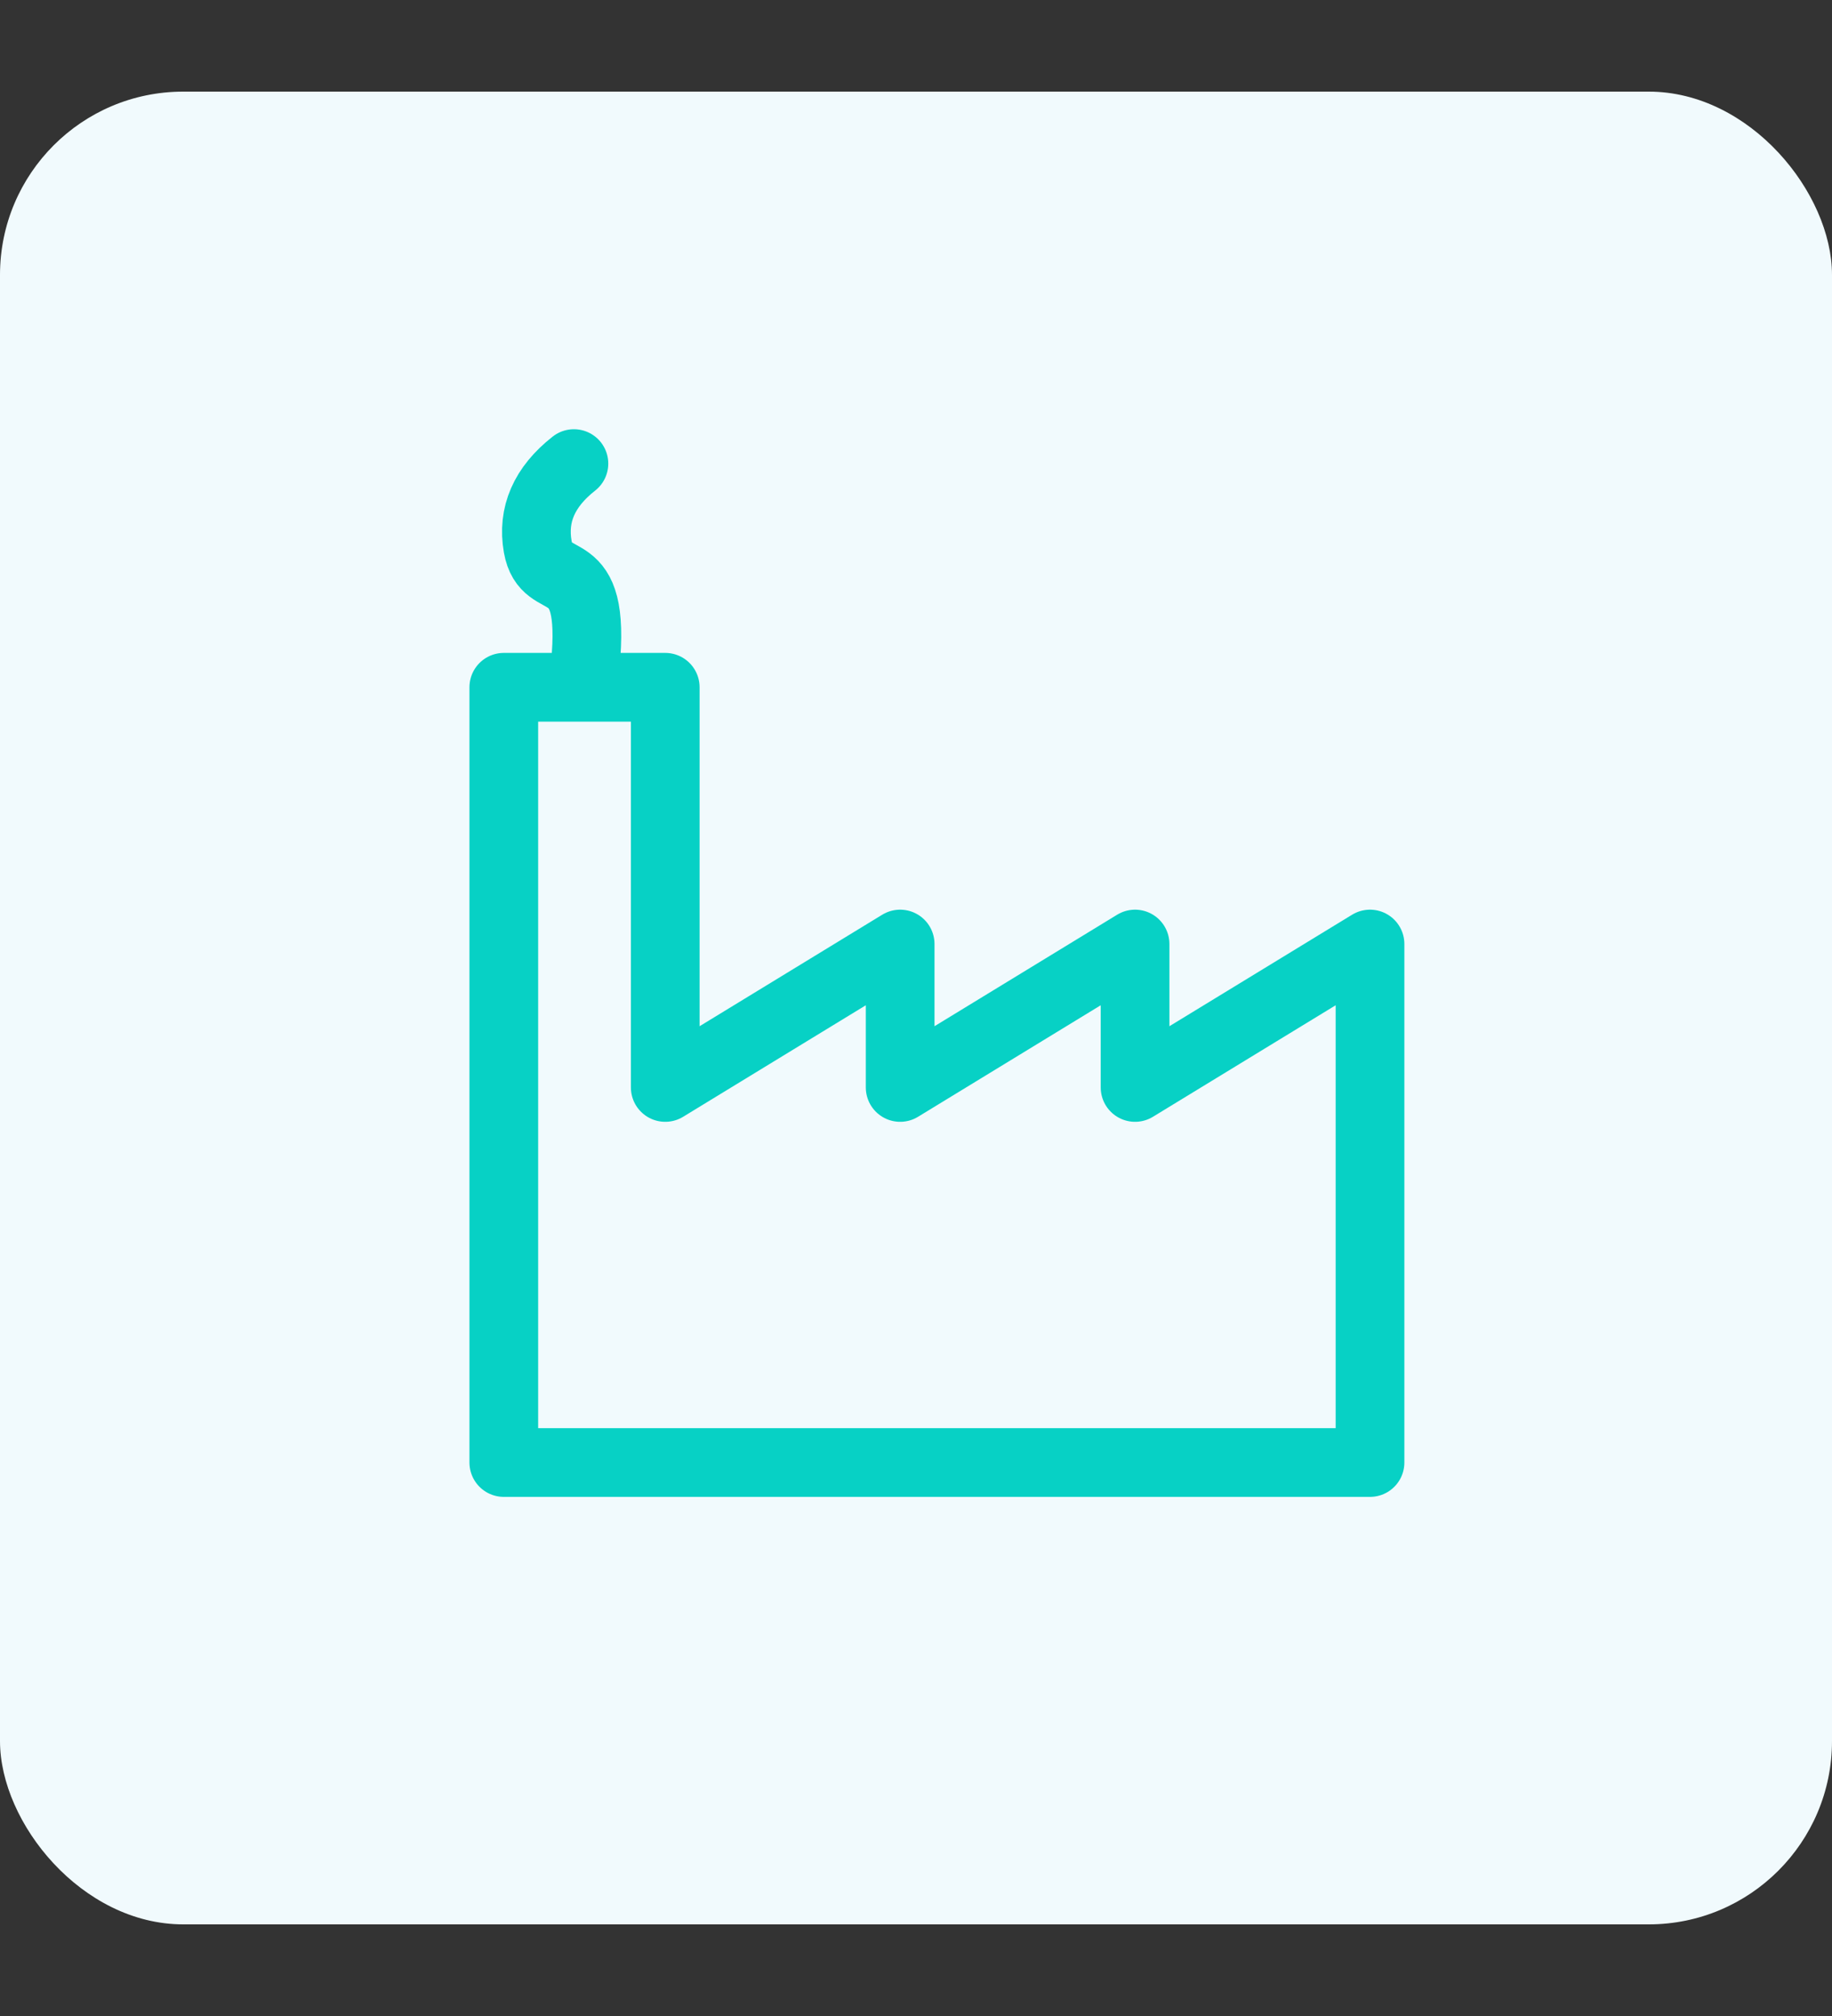 <?xml version="1.0" encoding="UTF-8"?>
<svg width="40px" height="44px" viewBox="0 0 40 44" version="1.1" xmlns="http://www.w3.org/2000/svg" xmlns:xlink="http://www.w3.org/1999/xlink">
    <rect x="0" y="0" width="40" height="44" fill="#333333" stroke="none"/>
    <title>Industrie</title>
    <g id="Page-1" stroke="none" stroke-width="1" fill="none" fill-rule="evenodd">
        <g id="HP_MENU_OUVERT_C" transform="translate(-295, -313)">
            <g id="MENU_1" transform="translate(74, 129)">
                <g id="INDUSTRIE" transform="translate(217, 22.25)">
                    <g id="INDUSTRIE_1" transform="translate(0, 0.75)">
                        <g id="Industrie" transform="translate(4, 162.118)">
                            <rect id="Rectangle-Copy-3" fill="#F1FAFD" x="0" y="0.882" width="40" height="40" rx="4"></rect>
                            <polygon id="Path-6" stroke="#07D1C5" stroke-width="1.5" stroke-linecap="round" stroke-linejoin="round" points="11 20.616 11 13.882 14.525 13.882 14.525 20.616 14.525 22.616 19.654 19.486 19.654 22.616 24.783 19.486 24.783 22.616 29.913 19.486 29.913 30.802 11 30.802"></polygon>
                            <path d="M12.531,9 C11.881,9.51 11.618,10.115 11.741,10.813 C11.926,11.86 13.025,10.881 12.778,13.405" id="Path-7" stroke="#07D1C5" stroke-width="1.5" stroke-linecap="round"></path>
                        </g>
                    </g>
                </g>
            </g>
        </g>
    </g>
</svg>
